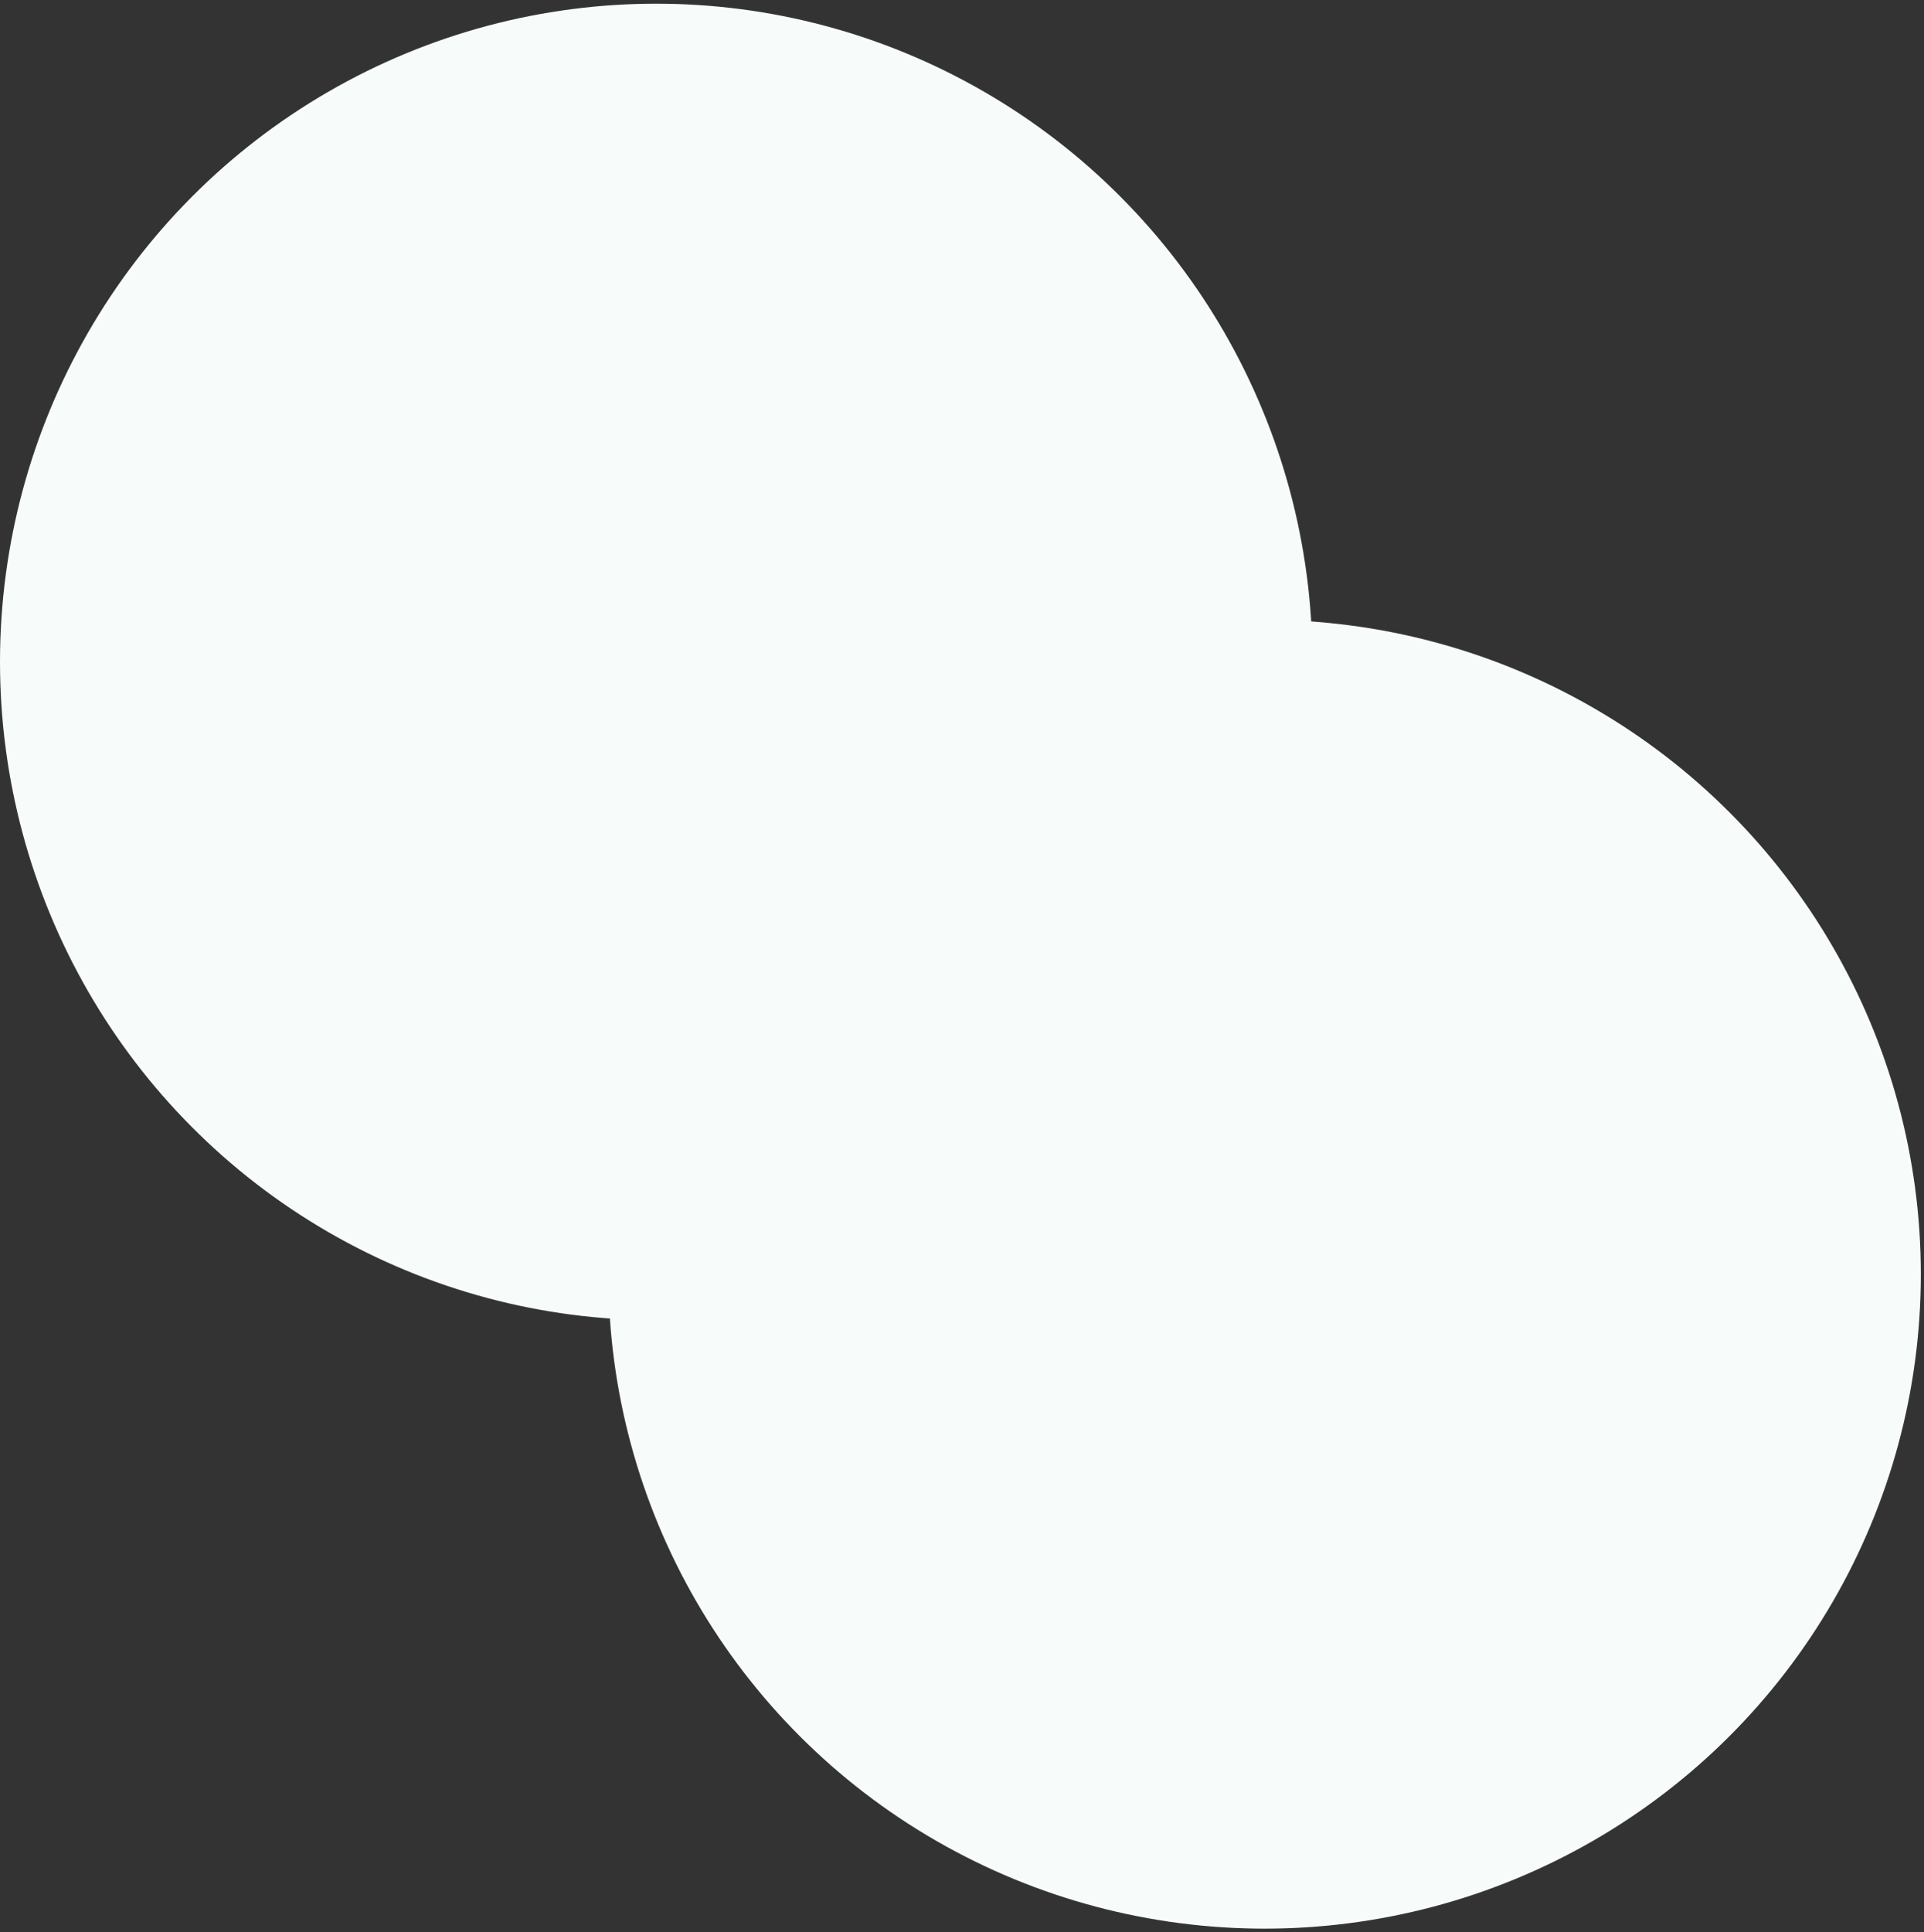 <?xml version="1.0" encoding="UTF-8"?> <svg xmlns="http://www.w3.org/2000/svg" width="479" height="481" viewBox="0 0 479 481" fill="none"><rect x="0" y="0" width="479" height="481" fill="#333333" stroke="none"/> <ellipse rx="163.374" ry="163.85" transform="matrix(-1 0 0 1 163.374 164.767)" fill="#F7FBFA"></ellipse> <ellipse rx="163.374" ry="162.898" transform="matrix(-1 0 0 1 314.841 317.186)" fill="#F7FBFA"></ellipse> </svg> 